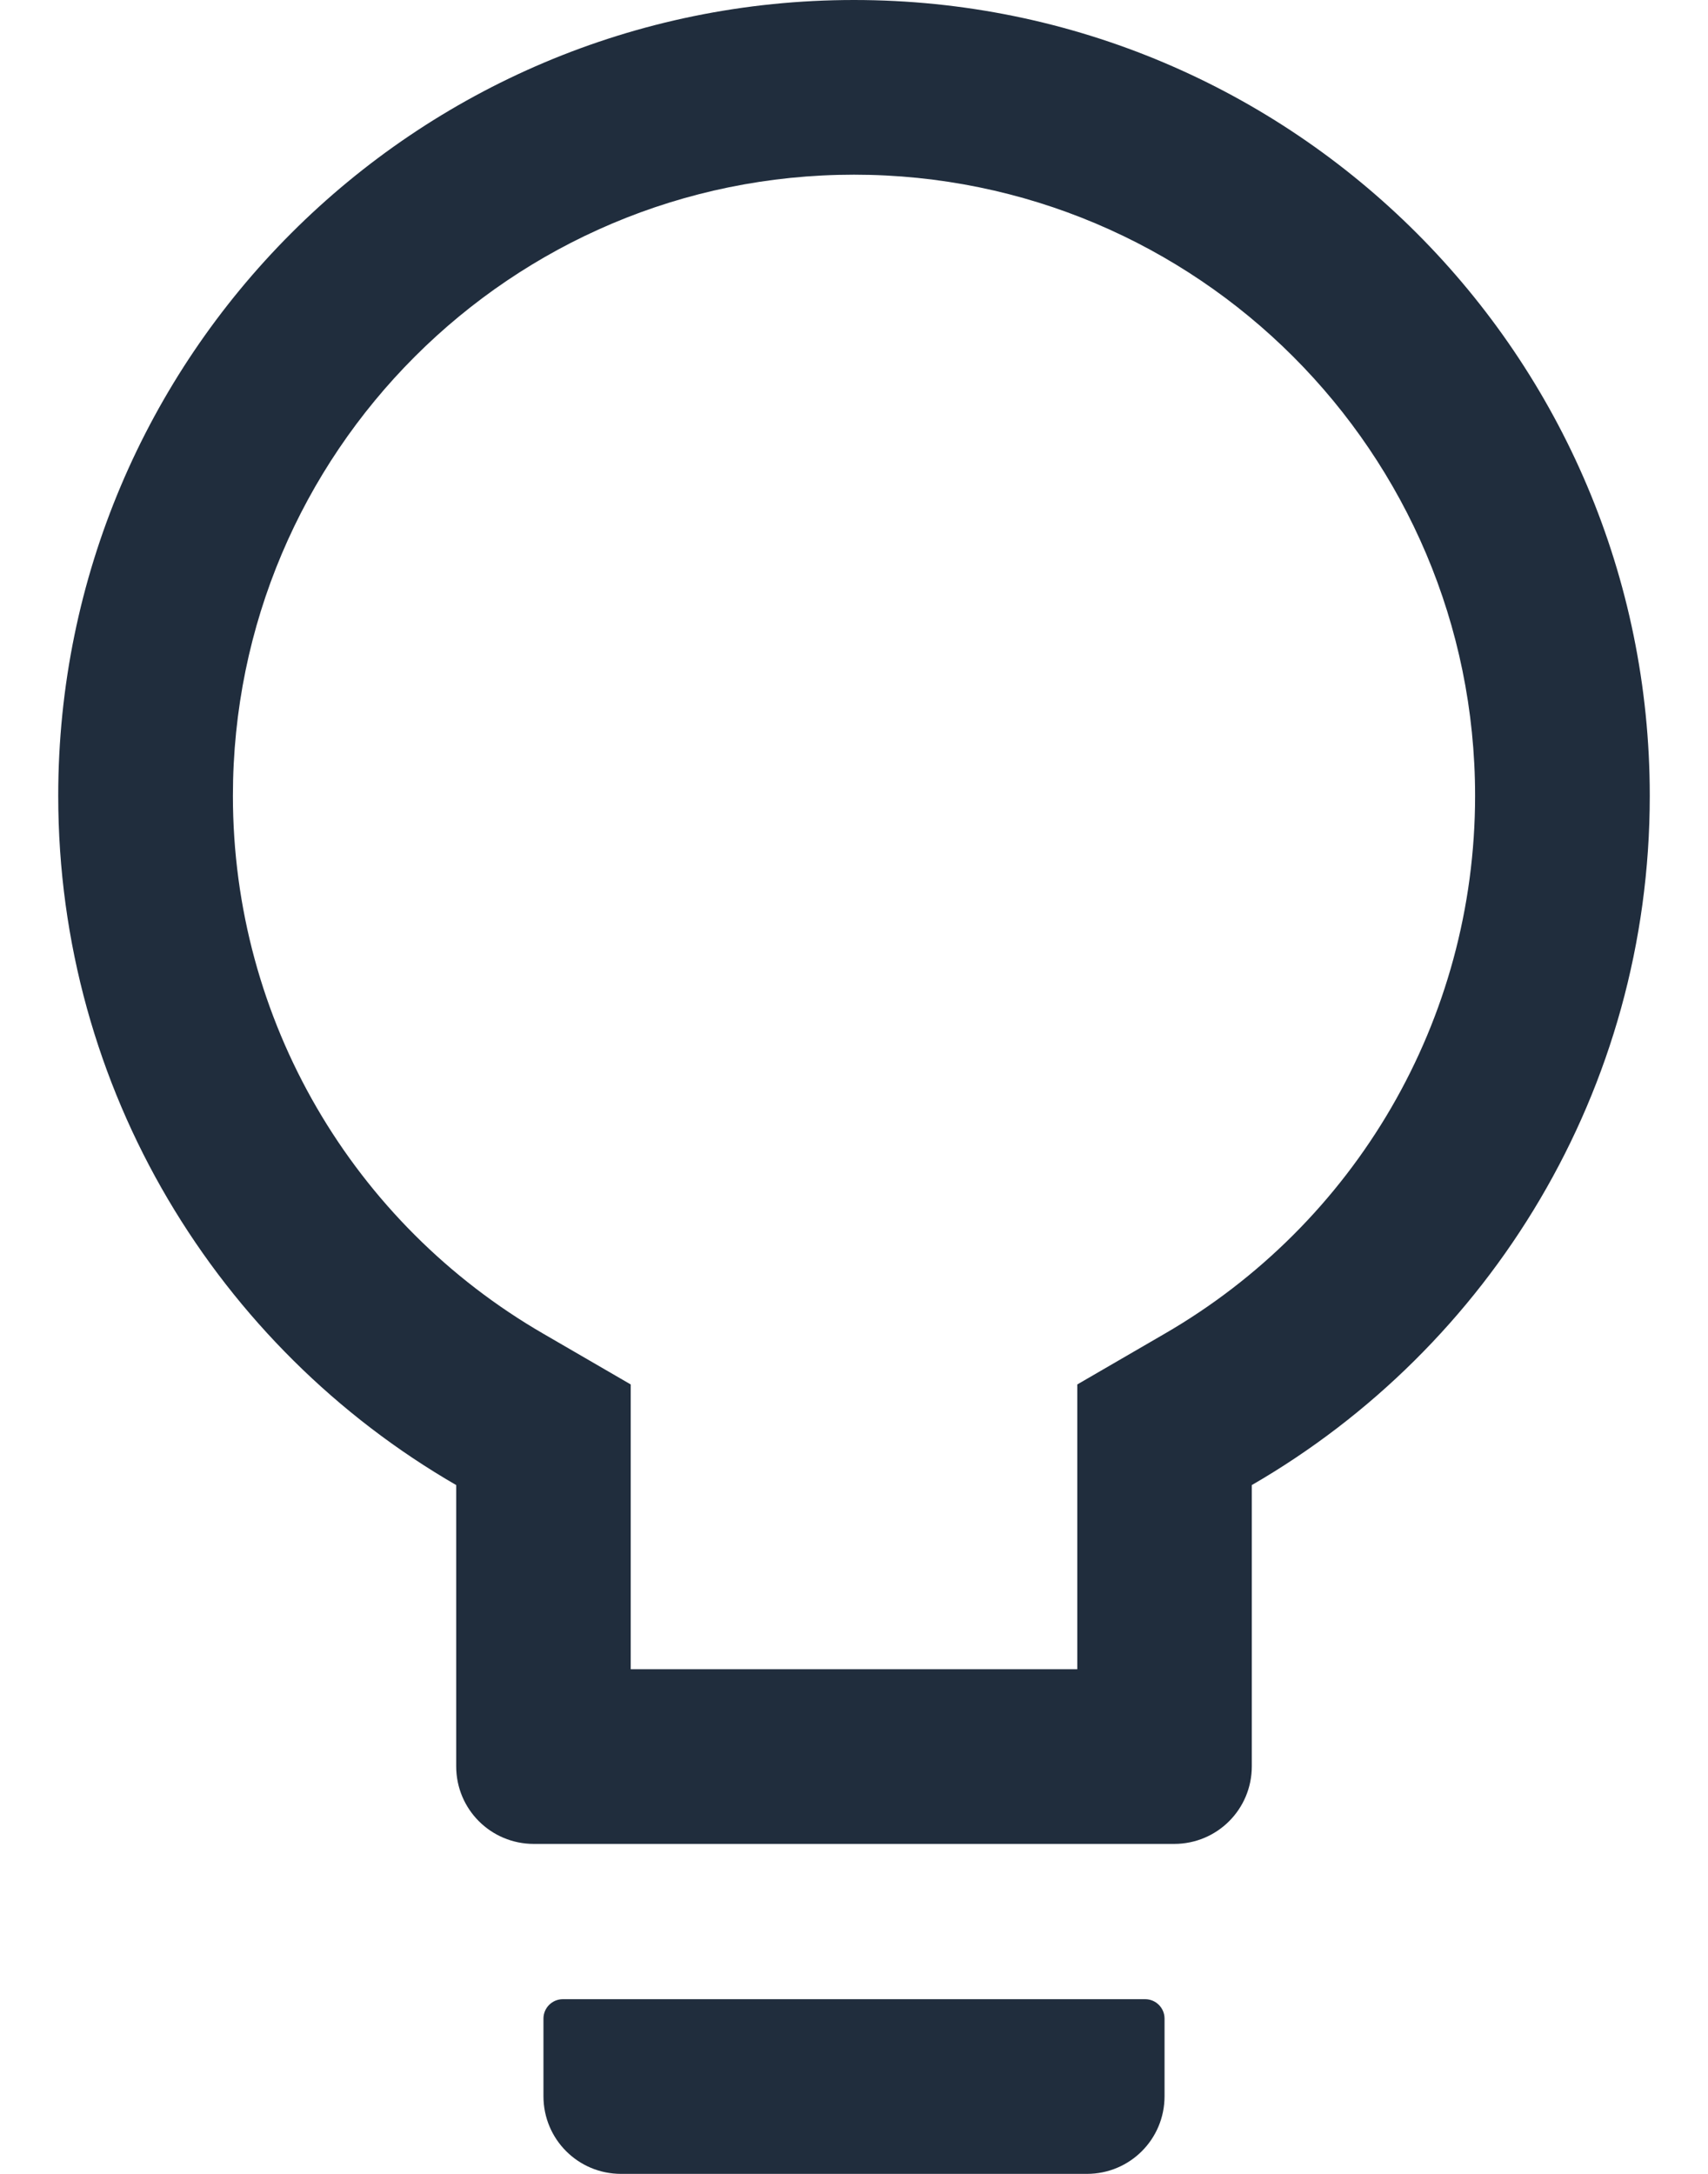 <?xml version="1.0" encoding="UTF-8"?>
<svg width="11px" height="14px" viewBox="0 0 11 14" version="1.1" xmlns="http://www.w3.org/2000/svg" xmlns:xlink="http://www.w3.org/1999/xlink">
    <!-- Generator: Sketch 58 (84663) - https://sketch.com -->
    <title>bulb</title>
    <desc>Created with Sketch.</desc>
    <g id="帮助中心" stroke="none" stroke-width="1" fill="none" fill-rule="evenodd">
        <g id="帮助中心-首页" transform="translate(-962, -1037)" fill-rule="nonzero">
            <g id="编组-10" transform="translate(959.5, 987.5)">
                <g id="bulb" transform="translate(0, 48.5)">
                    <rect id="矩形" fill="#000000" opacity="0" x="0" y="0" width="16" height="16"></rect>
                    <path d="M9.875,13.875 L6.125,13.875 C6.056,13.875 6,13.931 6,14 L6,14.5 C6,14.777 6.223,15 6.5,15 L9.5,15 C9.777,15 10,14.777 10,14.5 L10,14 C10,13.931 9.944,13.875 9.875,13.875 Z M8,1 C5.17,1 2.875,3.295 2.875,6.125 C2.875,8.022 3.906,9.678 5.438,10.564 L5.438,12.375 C5.438,12.652 5.661,12.875 5.938,12.875 L10.062,12.875 C10.339,12.875 10.562,12.652 10.562,12.375 L10.562,10.564 C12.094,9.678 13.125,8.022 13.125,6.125 C13.125,3.295 10.83,1 8,1 Z M9.998,9.591 L9.438,9.916 L9.438,11.75 L6.562,11.75 L6.562,9.916 L6.002,9.591 C4.772,8.88 4,7.57 4,6.125 C4,3.916 5.791,2.125 8,2.125 C10.209,2.125 12,3.916 12,6.125 C12,7.57 11.228,8.88 9.998,9.591 Z" id="形状" fill="#202D3D"></path>
                </g>
            </g>
        </g>
    </g>
</svg>